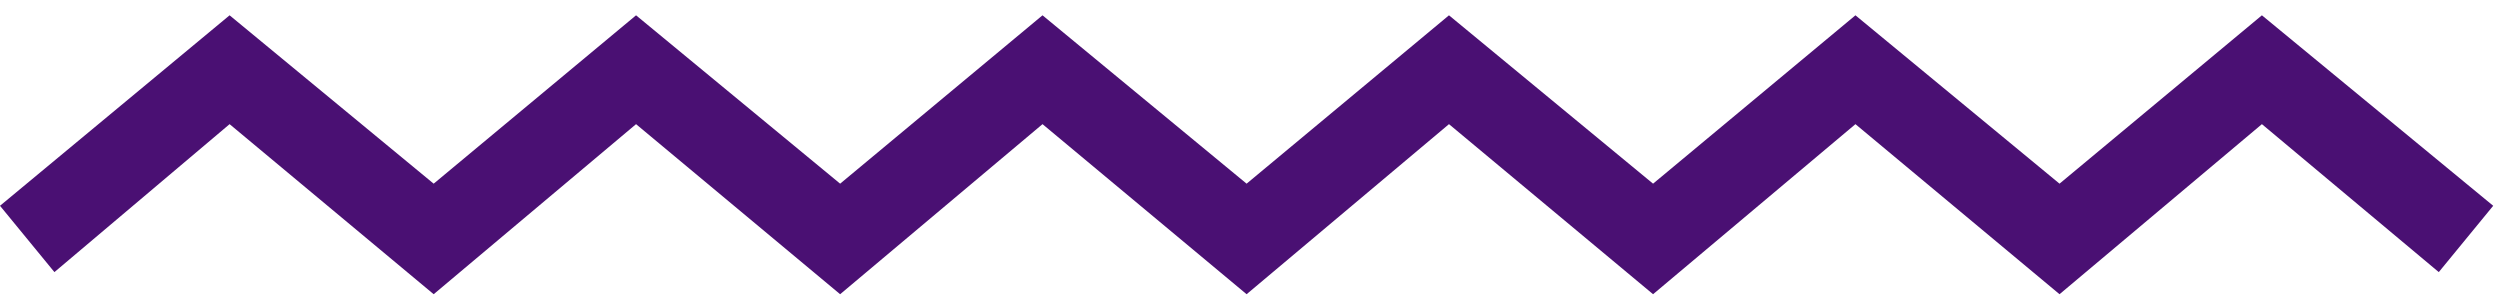 <?xml version="1.0" encoding="UTF-8"?> <svg xmlns="http://www.w3.org/2000/svg" width="147" height="18" viewBox="0 0 147 18" fill="none"> <path d="M121.1 17.3L109.1 7.3L97.2 17.3L85.2 7.3L73.3 17.3L61.3 7.3L49.4 17.3L37.4 7.3L25.5 17.3L13.5 7.3L3.2 16L0 12.1L13.5 0.9L25.5 10.8L37.4 0.9L49.4 10.8L61.3 0.9L73.3 10.8L85.2 0.9L97.2 10.8L109.1 0.9L121.1 10.8L133 0.9L146.6 12.1L143.4 16L133 7.3L121.1 17.3Z" fill="#4A1073"></path> </svg> 